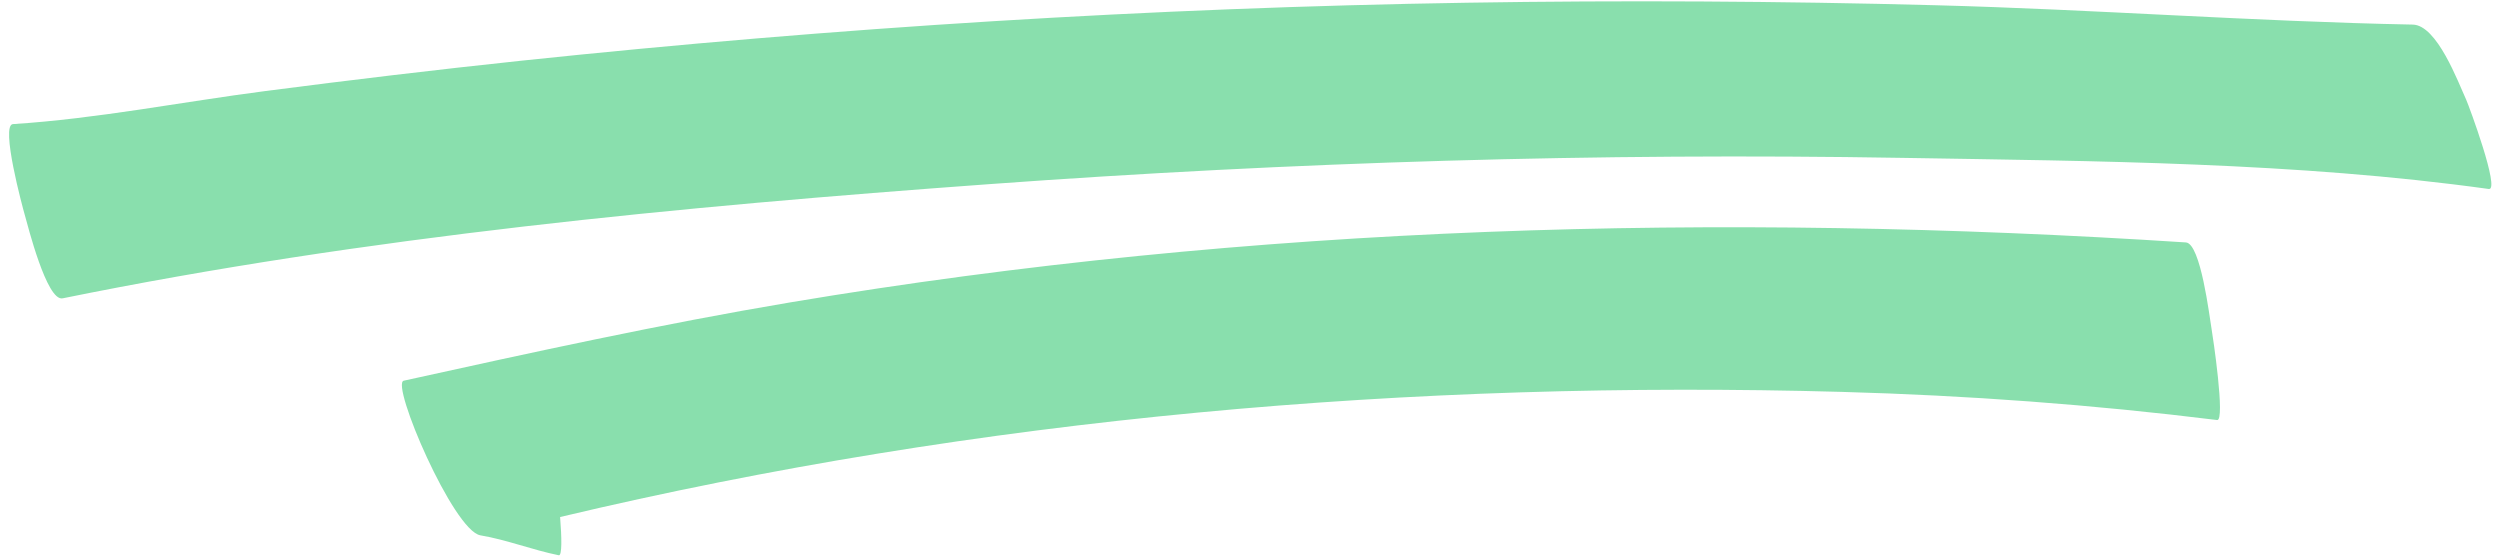 <?xml version="1.0" encoding="UTF-8" standalone="no"?><svg xmlns="http://www.w3.org/2000/svg" xmlns:xlink="http://www.w3.org/1999/xlink" fill="#000000" height="85.9" preserveAspectRatio="xMidYMid meet" version="1" viewBox="-1.4 -0.2 386.4 85.9" width="386.4" zoomAndPan="magnify"><g id="change1_1"><path d="M383.27,29.01c-29.79-4.14-60.6-4.3-90.63-4.81c-47.06-0.8-94.18,0.64-141.12,4.06 c-47.78,3.48-96.26,8.09-143.24,17.65c-2.46,0.5-5.41-11.37-5.85-12.89C2.1,31.88-1.36,19.11,0.6,18.98 c13.02-0.83,26.08-3.43,39.03-5.11c13.17-1.71,26.36-3.29,39.57-4.69C127.75,4.06,176.53,1,225.36,0.22 c24.14-0.39,48.29-0.25,72.43,0.39c24.59,0.65,49.14,2.51,73.72,2.99c3.77,0.07,7.02,8.92,8.26,11.6 C380.17,16.08,385.07,29.26,383.27,29.01z M336.45,37.27c-72.01-4.68-144.23-2.74-215.67,9.26C100.74,49.9,80.89,54.26,61,58.64 c-2.07,0.46,7.67,23.19,11.85,23.9c4.1,0.69,8.04,2.26,12.11,3.08c0.53,0.11,0.46-2.74,0.21-5.91 C150,64.29,217.26,58.52,283.27,60.37c19.39,0.54,38.72,1.96,58.01,4.35c1.3,0.16-0.68-13.05-0.86-14.08 C340.1,48.8,338.75,37.42,336.45,37.27z" fill="#89dfad"/></g></svg>